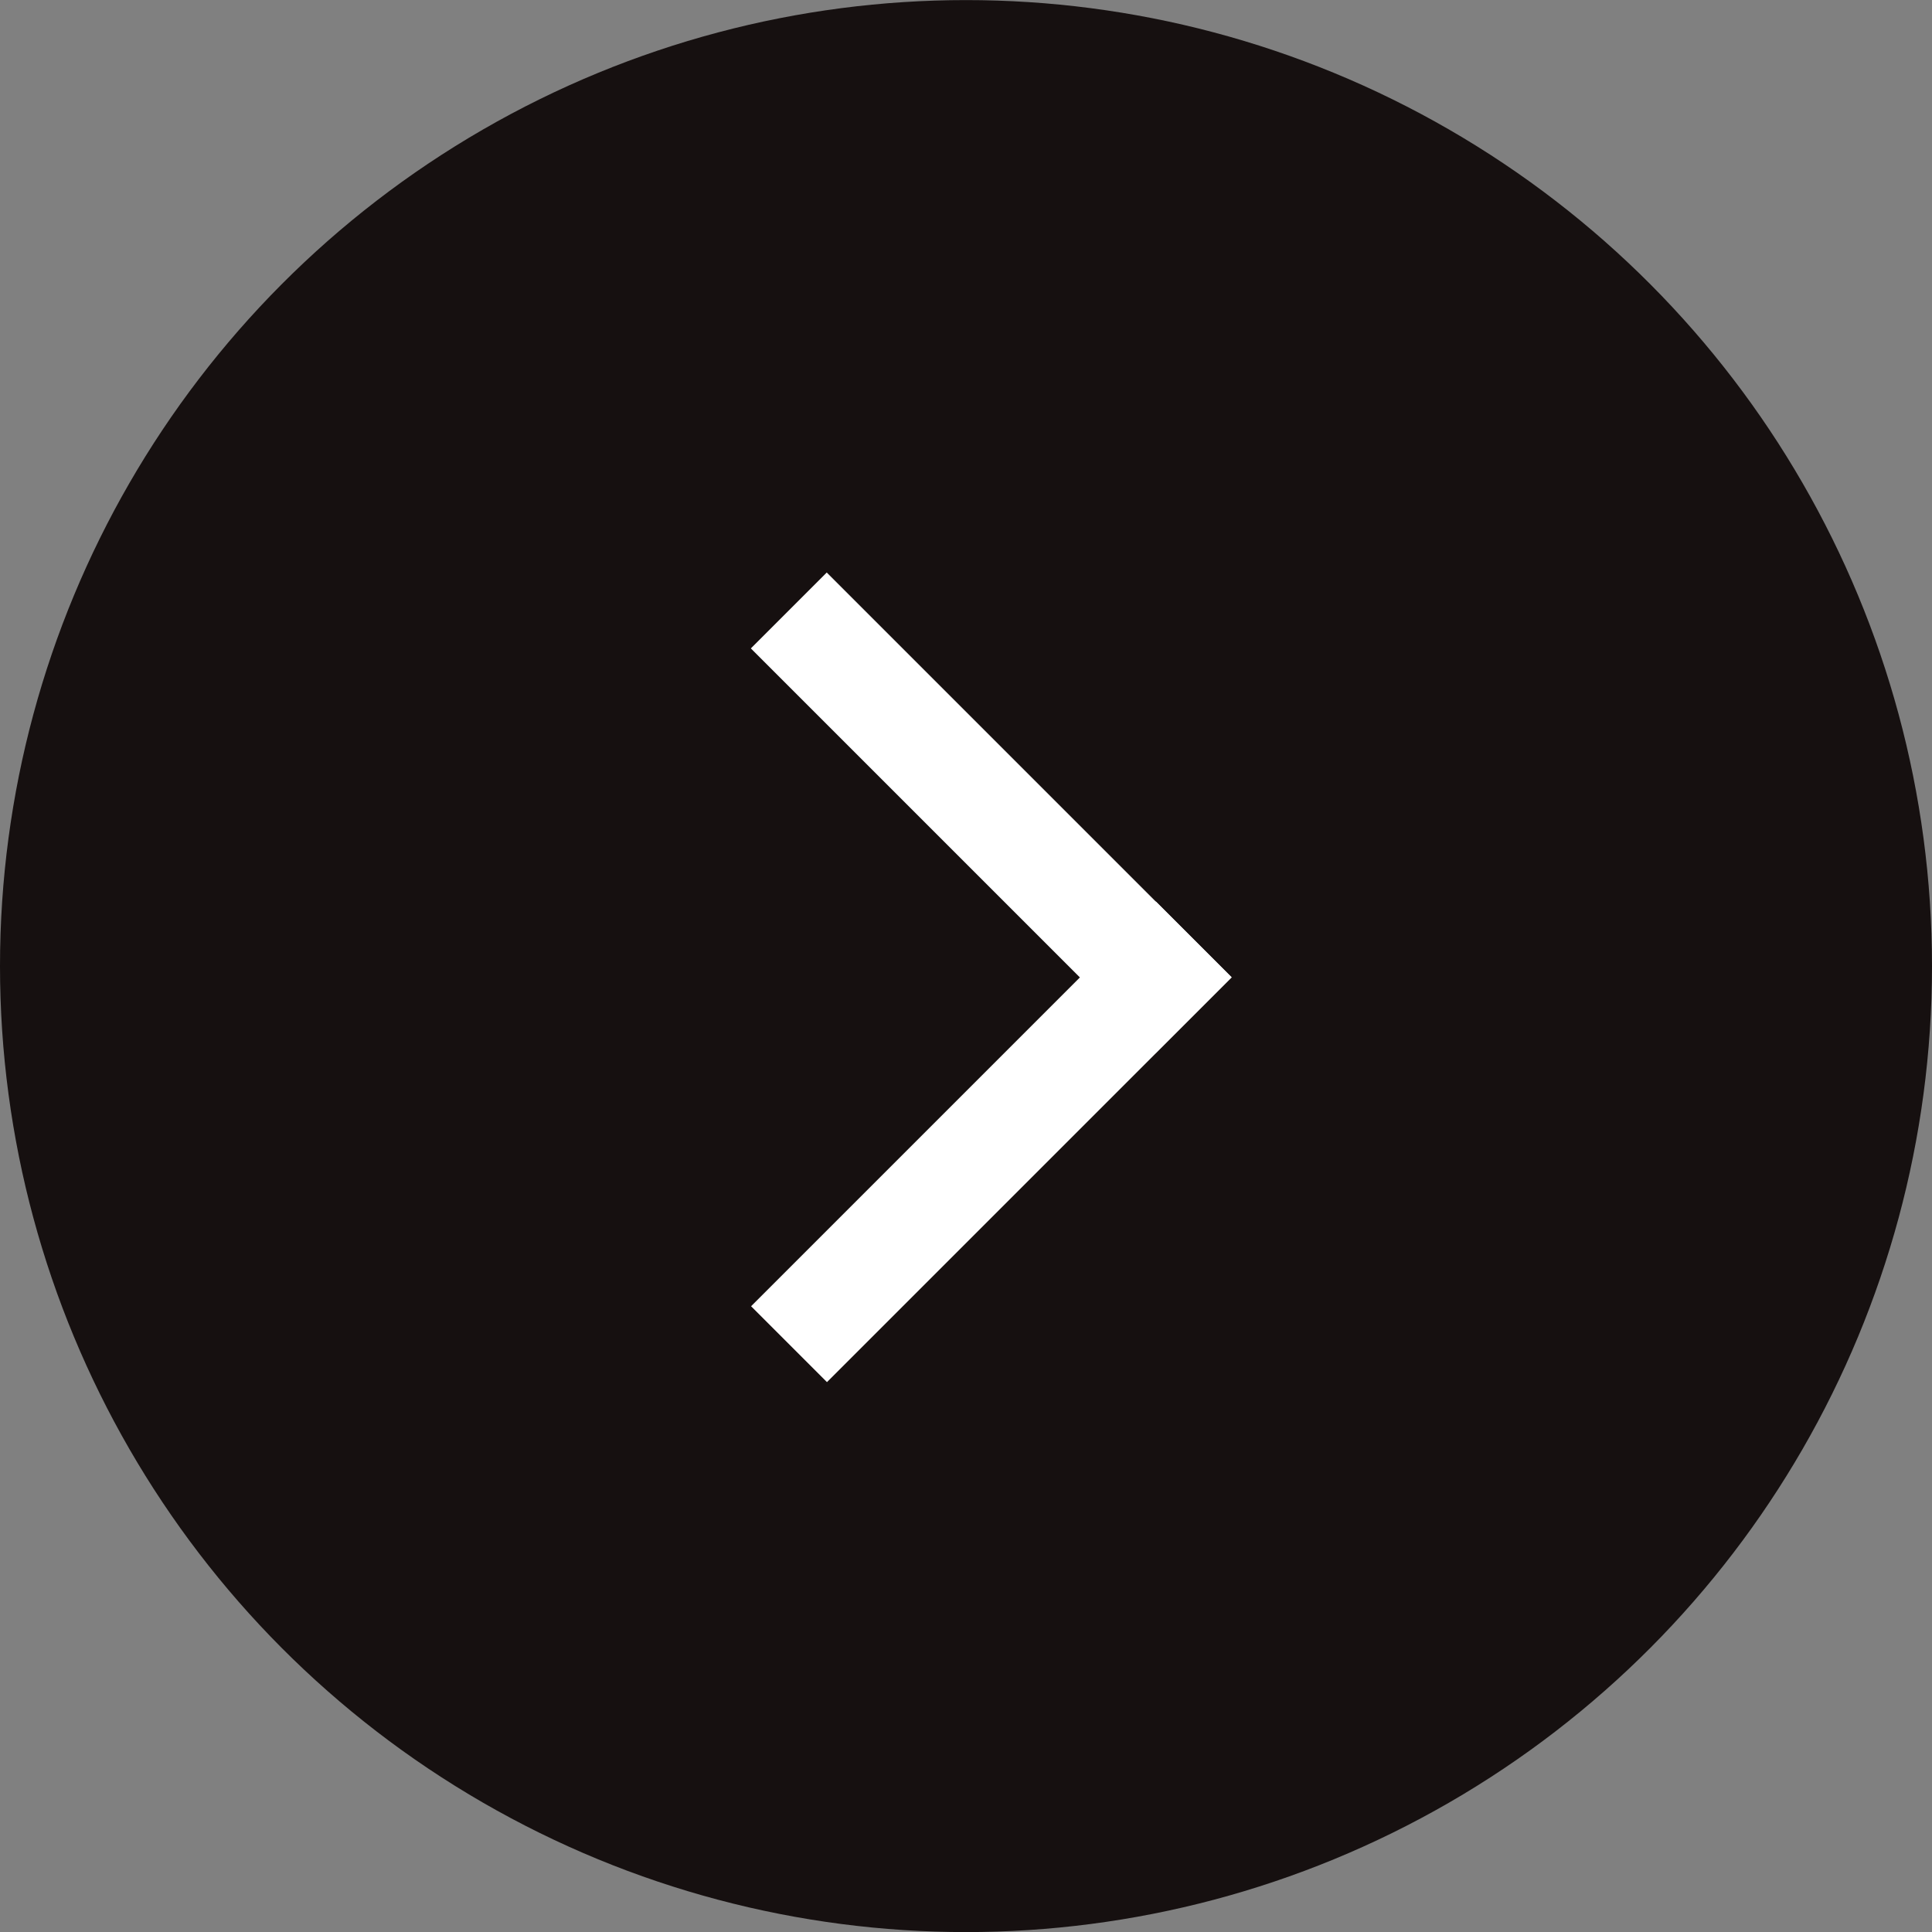 <svg width="24" height="24" viewBox="0 0 24 24" fill="none" xmlns="http://www.w3.org/2000/svg">
<rect x="0" y="0" width="24" height="24" fill="#808080" stroke="none"/>
<circle cx="12" cy="12.001" r="12" fill="#161010"/>
<rect x="10.27" y="7.112" width="7.111" height="1.333" transform="rotate(45 10.27 7.112)" fill="white"/>
<rect x="15.301" y="12.141" width="7.111" height="1.333" transform="rotate(135 15.301 12.141)" fill="white"/>
</svg>
